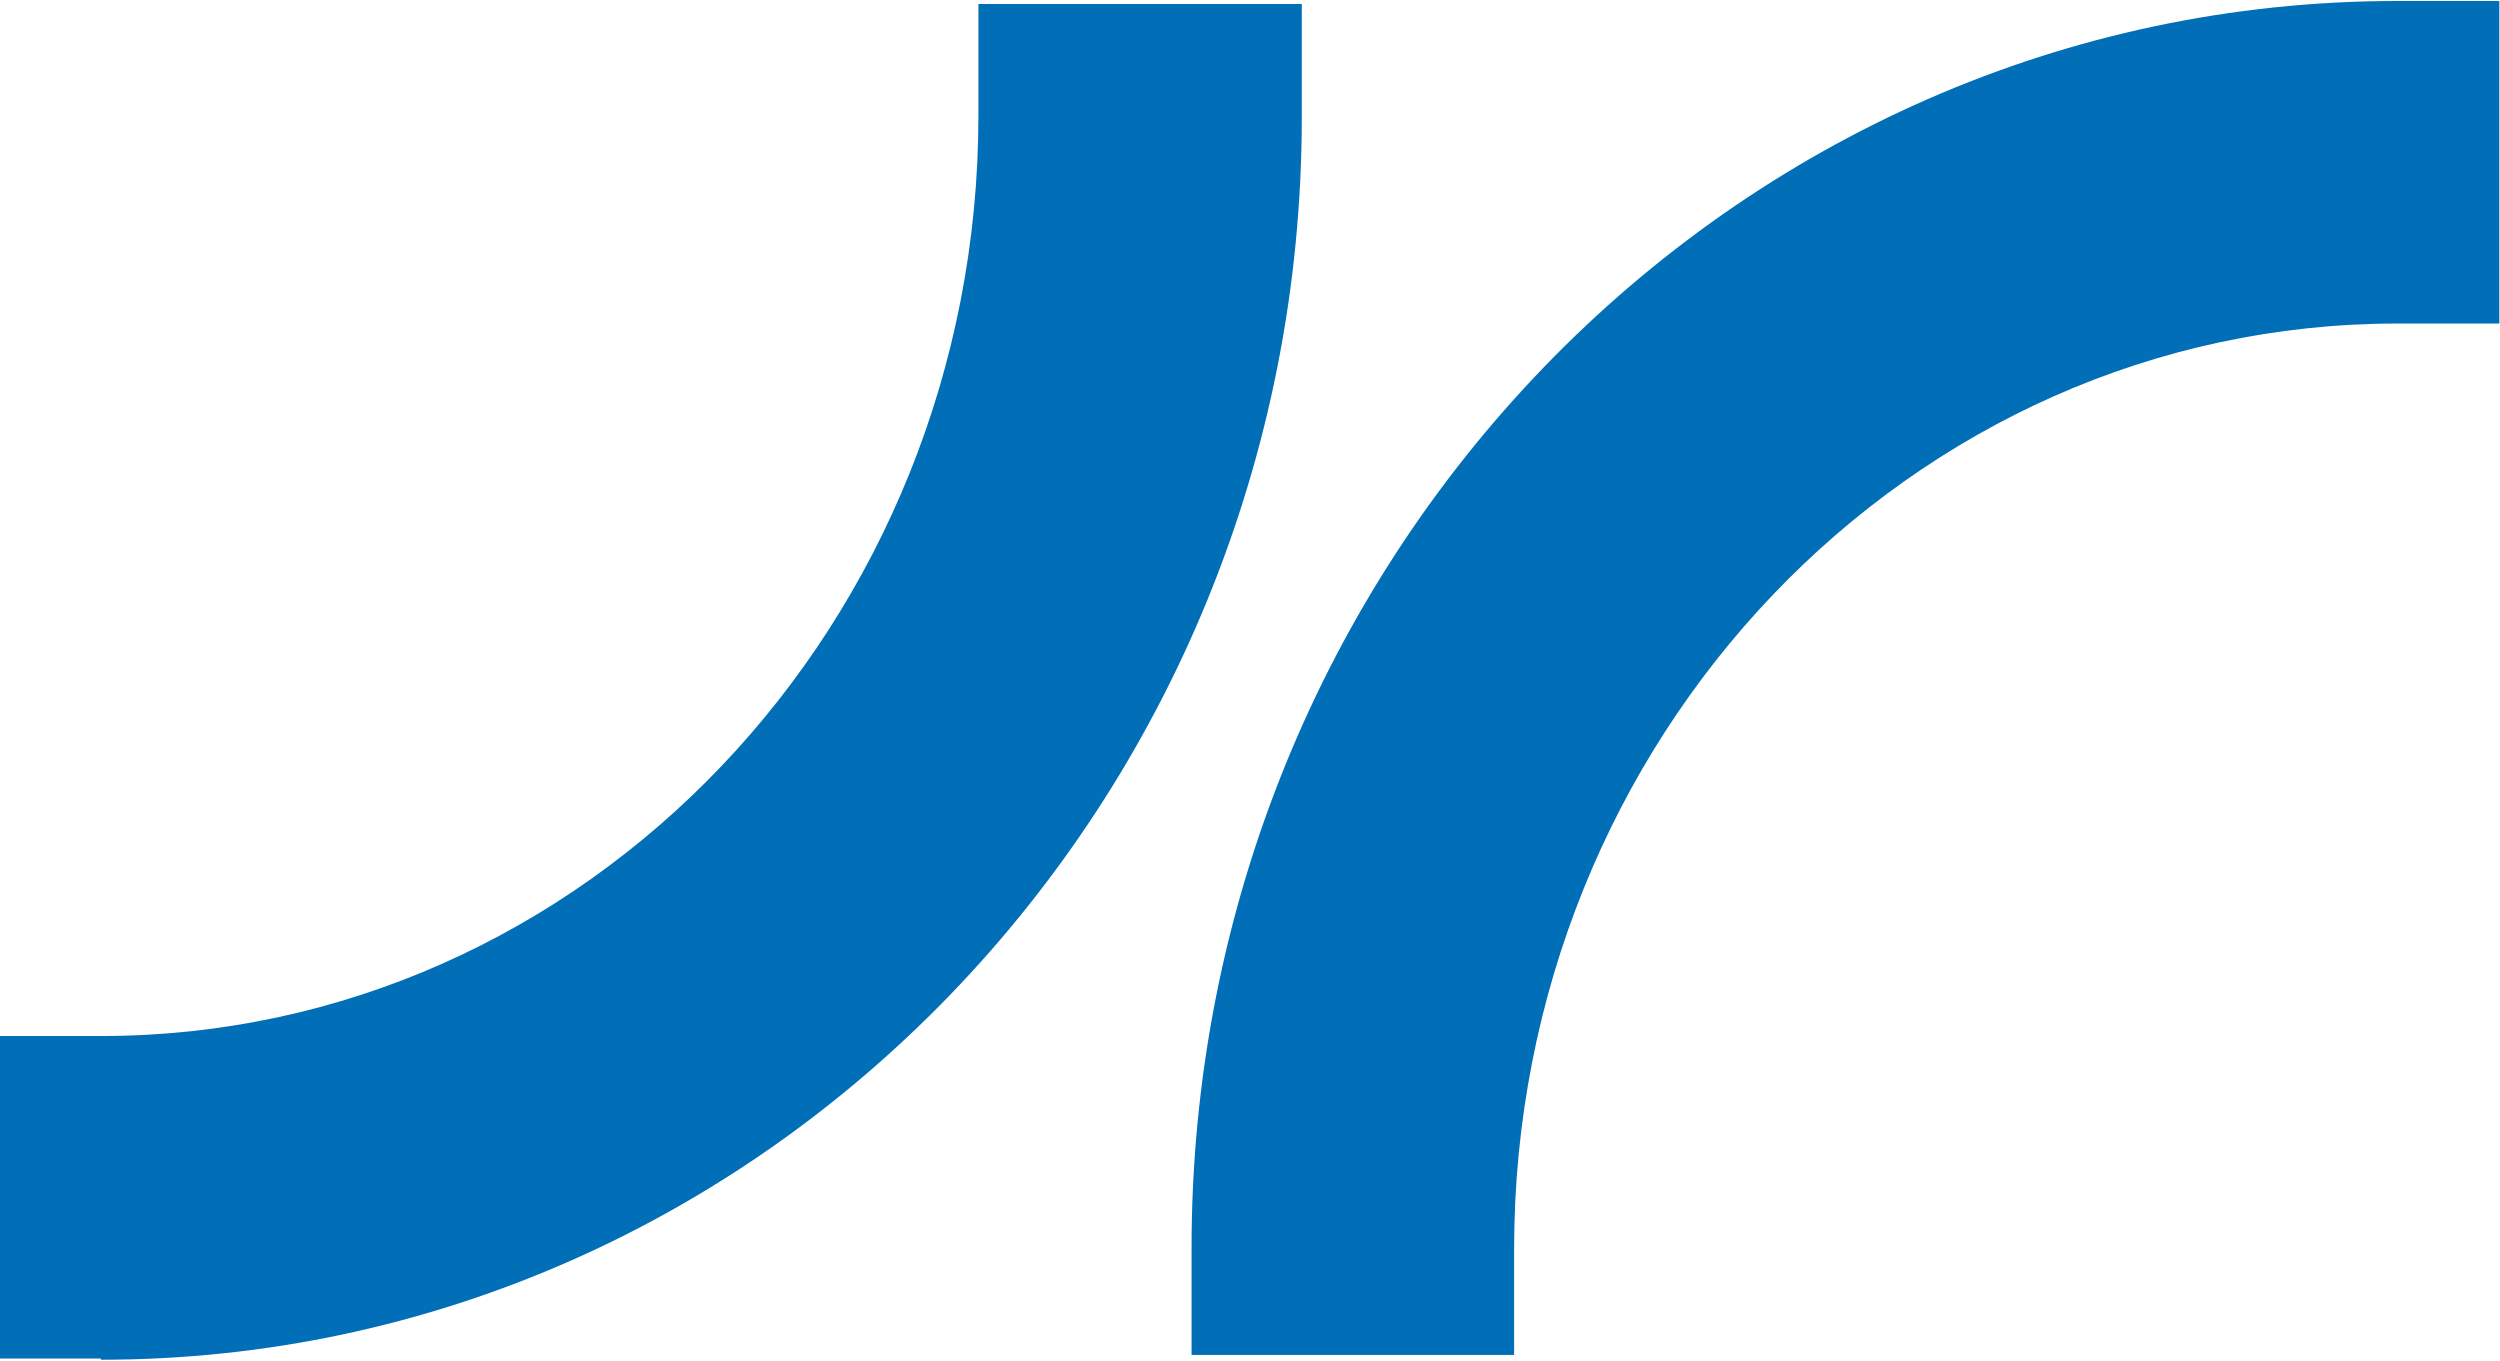 <svg version="1.2" xmlns="http://www.w3.org/2000/svg" viewBox="0 0 1506 820" width="1506" height="820">
	<title>AEVS</title>
	<style>
		.s0 { fill: #006fb7 } 
	</style>
	<g id="g11">
		<path id="path9" fill-rule="evenodd" class="s0" d="m912.1 752.4c0-307.7 238.5-557.5 532-557.5h61.5v-194.3h-61.5c-401.4 0-726.7 337-726.3 751.8v63.8h194.3zm-851.3 66.7c399.2 0 723.4-336.2 723.4-748.5v-68.2h-194.8v67.1c0 305.9-236.6 554.6-528.6 554.6h-60.8v194.3h60.8z"/>
	</g>
</svg>